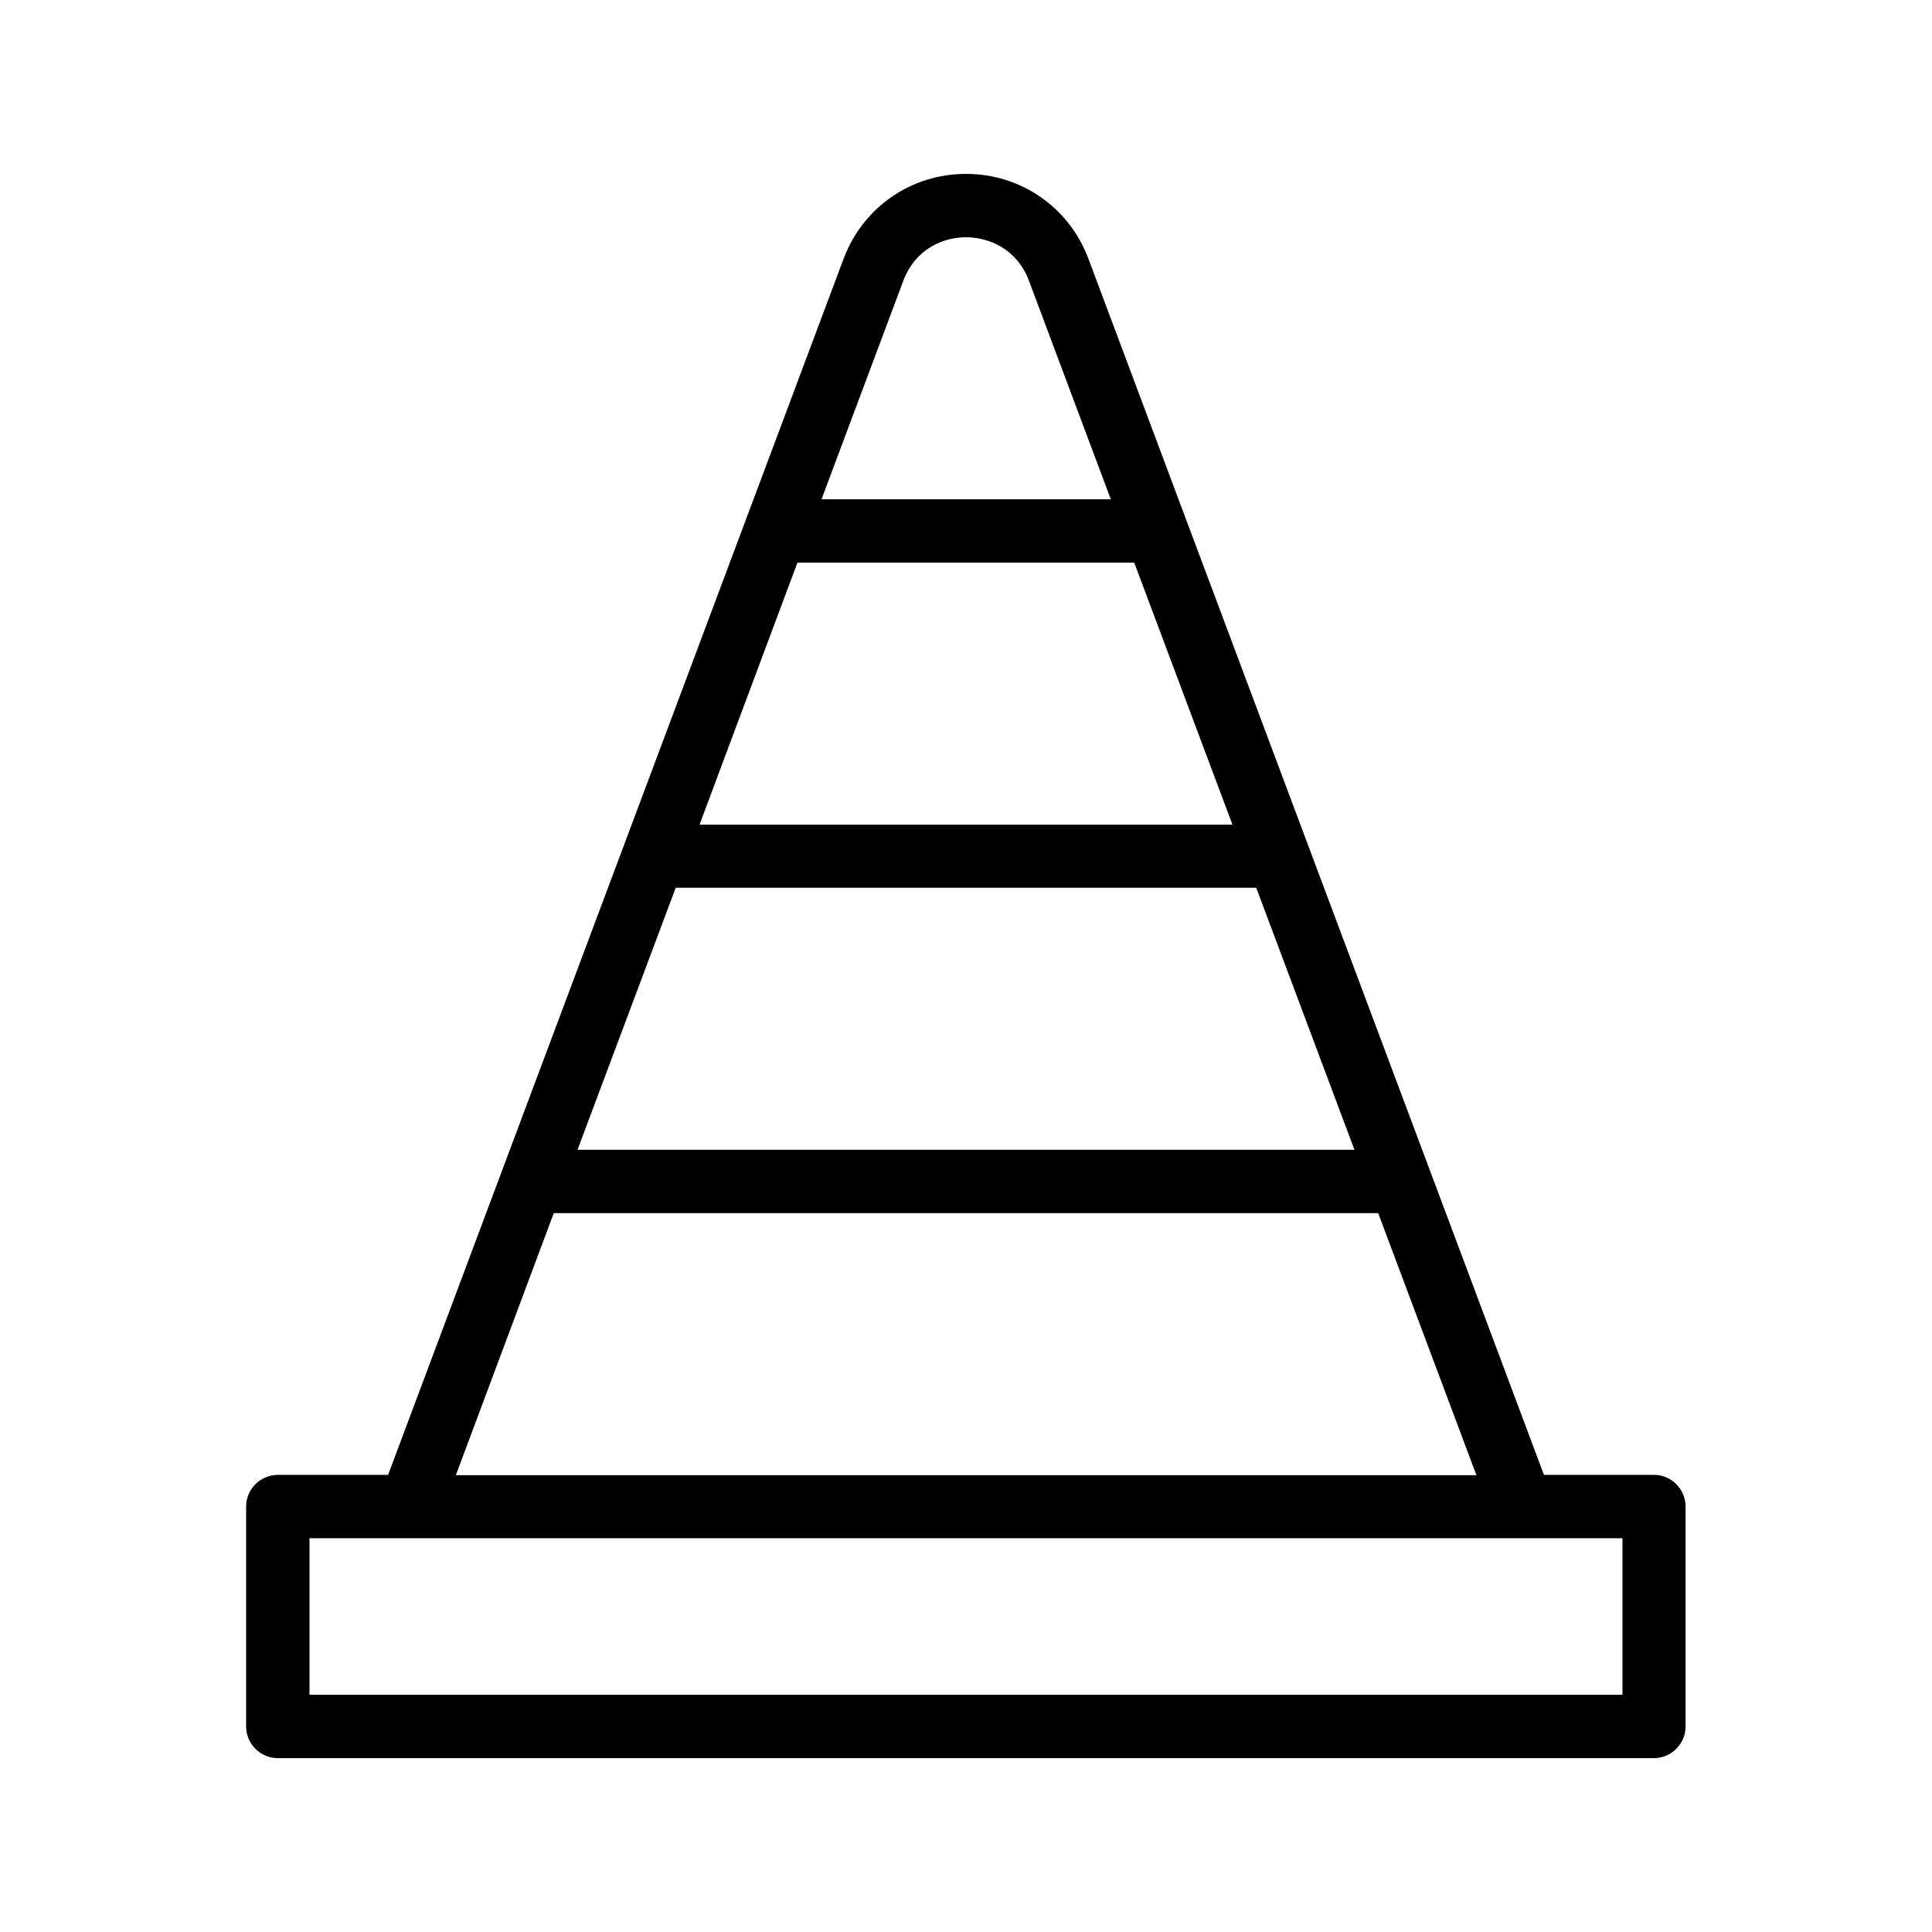 <?xml version="1.0" encoding="UTF-8"?>
<!-- Uploaded to: SVG Repo, www.svgrepo.com, Generator: SVG Repo Mixer Tools -->
<svg fill="#000000" width="800px" height="800px" version="1.1" viewBox="144 144 512 512" xmlns="http://www.w3.org/2000/svg">
 <path d="m217.62 609.92h364.68c4.617 0 8.398-3.777 8.398-8.398v-58.273c0-4.617-3.777-8.398-8.398-8.398h-29.137l-120.75-322.35c-5.121-13.602-17.887-22.418-32.41-22.418-14.527 0-27.289 8.816-32.41 22.418l-120.75 322.36h-29.219c-4.617 0-8.398 3.777-8.398 8.398v58.273c0 4.617 3.777 8.395 8.398 8.395zm105.46-230.66h153.83l26.031 69.441h-205.89zm32.246-86.152h89.258l26.031 69.441h-141.23zm28.043-74.645c3.191-8.566 10.664-11.59 16.629-11.59 5.961 0 13.52 3.023 16.711 11.586l21.664 57.855h-76.664zm-92.617 247.03h218.48l26.031 69.441h-270.46zm-64.738 86.152h347.96v41.48h-347.96z"/>
</svg>